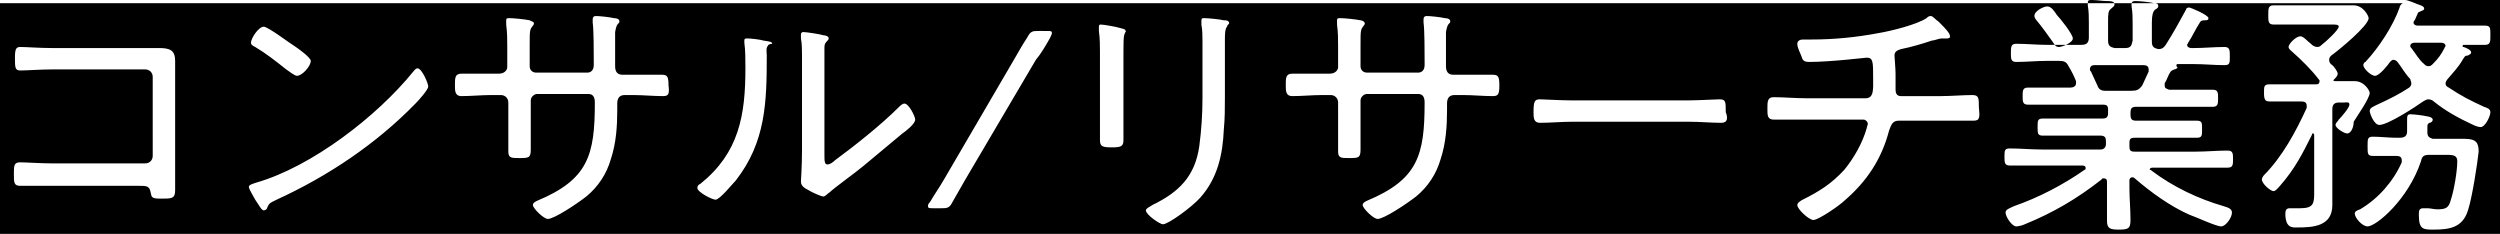 <?xml version="1.0" encoding="utf-8"?>
<!-- Generator: Adobe Illustrator 24.3.0, SVG Export Plug-In . SVG Version: 6.00 Build 0)  -->
<svg version="1.1" id="レイヤー_1" xmlns="http://www.w3.org/2000/svg" xmlns:xlink="http://www.w3.org/1999/xlink" x="0px"
	 y="0px" width="234.1px" height="21.9px" viewBox="0 0 234.1 21.9" style="enable-background:new 0 0 234.1 21.9;"
	 xml:space="preserve">
<g>
	<path d="M200.6,8c0.2-0.4,0.4-0.9,0.6-1.3c0-0.1,0-0.1,0-0.2c0-0.3-0.2-0.4-0.5-0.4h-4.6c-0.2,0-0.4,0.1-0.4,0.4
		c0,0.1,0,0.1,0.1,0.2c0.2,0.4,0.4,0.9,0.6,1.3c0.1,0.3,0.3,0.5,0.7,0.5h2.5C200.1,8.5,200.3,8.4,200.6,8z"/>
	<path d="M225.2,0c0.3,0,0.9,0.3,1.2,0.4c0.3,0.1,0.6,0.2,0.6,0.4c0,0.2-0.3,0.2-0.4,0.3c-0.2,0-0.2,0.2-0.4,0.6
		c0,0.1-0.2,0.3-0.2,0.4c0,0.2,0.2,0.3,0.4,0.3h3.7c0.9,0,1.7,0,2.6,0c0.5,0,0.5,0.2,0.5,0.9c0,0.6,0,0.9-0.5,0.9c-0.7,0-1.3,0-2,0
		c0,0-0.1,0-0.1,0.1s0,0.1,0.1,0.1c0.3,0.1,0.7,0.3,0.7,0.5c0,0.2-0.2,0.2-0.3,0.3c-0.3,0-0.3,0.1-0.5,0.4c-0.4,0.7-0.9,1.2-1.4,1.8
		c-0.1,0.1-0.2,0.3-0.2,0.4c0,0.2,0.1,0.3,0.3,0.4c1.2,0.8,2,1.2,3.3,1.8c0.3,0.1,0.6,0.2,0.6,0.5c0,0.4-0.5,1.4-0.9,1.4
		c-0.2,0-0.5-0.1-0.7-0.2c-1.3-0.6-2.6-1.3-3.7-2.2c-0.1-0.1-0.3-0.2-0.5-0.2s-0.3,0.1-0.5,0.2c-0.7,0.5-3.3,2.2-4.1,2.2
		c-0.5,0-0.9-1.1-0.9-1.3c0-0.3,0.3-0.4,0.7-0.6c1.1-0.5,2.1-1,3-1.6c0.1-0.1,0.2-0.2,0.2-0.4c0-0.1-0.1-0.3-0.1-0.4
		c-0.5-0.5-0.8-1.1-1.2-1.6c-0.1-0.1-0.2-0.2-0.4-0.2c-0.1,0-0.2,0.1-0.3,0.2c-0.2,0.3-1,1.3-1.4,1.3c-0.4,0-1.1-0.7-1.1-1
		c0-0.1,0.1-0.3,0.2-0.3c1.3-1.4,2.6-3.4,3.2-5.1c0-0.1,0.1-0.3,0.3-0.4H0v21.9h234.1V0H225.2z M191.7,0.6c0.4,0,0.7,0.5,0.9,0.8
		c0.3,0.3,1.5,1.8,1.5,2.2c0,0.4-1,0.8-1.3,0.8c-0.3,0-0.4-0.2-0.6-0.5c-0.5-0.7-1-1.4-1.5-2c-0.1-0.1-0.2-0.3-0.2-0.4
		C190.5,1,191.4,0.6,191.7,0.6z M24.7,2.5c0.4,0,2.5,1.6,3,1.9c0.3,0.2,1.4,1,1.4,1.3c0,0.5-0.8,1.4-1.3,1.4c-0.2,0-0.7-0.4-1-0.6
		c-1-0.8-1.9-1.5-2.9-2.1c-0.2-0.1-0.4-0.2-0.4-0.4C23.5,3.6,24.2,2.5,24.7,2.5z M15.1,18.6c-0.9,0-0.9-0.1-1-0.6
		c-0.1-0.6-0.4-0.6-1.1-0.6H4.9c-0.7,0-1.7,0-2.4,0c-0.2,0-0.4,0-0.6,0c-0.6,0-0.6-0.3-0.6-1.1s0-1.1,0.6-1.1c0.5,0,1.9,0.1,3,0.1
		h8.7c0.4,0,0.7-0.3,0.7-0.7V7.2c0-0.4-0.3-0.7-0.7-0.7H4.9c-1.1,0-2.4,0.1-3,0.1c-0.5,0-0.5-0.3-0.5-1.2c0-0.8,0.1-1,0.5-1
		c0.6,0,1.8,0.1,3,0.1h8.2c0.6,0,1.2,0,1.8,0c1,0,1.5,0.2,1.5,1.2c0,0.7,0,1.3,0,2v8.1c0,0.7,0,1.4,0,2
		C16.4,18.6,16.1,18.6,15.1,18.6z M38.9,9.7c-3.7,3.8-8.2,6.8-13,9c-0.6,0.3-0.7,0.3-0.9,0.8c0,0.1-0.2,0.2-0.3,0.2
		c-0.2,0-0.4-0.4-0.8-1c-0.1-0.2-0.6-1-0.6-1.2c0-0.2,0.4-0.3,0.7-0.4c5.2-1.5,11.3-6.2,14.7-10.4c0.1-0.1,0.2-0.3,0.4-0.3
		c0.4,0,1,1.4,1,1.7C40.1,8.4,39.2,9.4,38.9,9.7z M62.1,9c-0.9,0-1.9-0.1-2.8-0.1h-0.8c-0.5,0-0.7,0.3-0.7,0.8c0,0.2,0,0.4,0,0.6
		c0,1.5-0.1,3.1-0.6,4.6c-0.4,1.4-1.2,2.6-2.3,3.5c-0.9,0.7-3,2.1-3.6,2.1c-0.4,0-1.4-1-1.4-1.3c0-0.2,0.2-0.3,0.4-0.4
		c4.8-2,5.4-4.3,5.4-9.2c0-0.4-0.1-0.8-0.6-0.8h-4.8c-0.3,0-0.6,0.3-0.6,0.6v2.8c0,0.6,0,1.2,0,1.8c0,0.8-0.2,0.8-1.1,0.8
		c-0.7,0-1,0-1-0.6c0-0.7,0-1.3,0-2V9.6c0-0.4-0.3-0.7-0.7-0.7H46c-0.9,0-1.9,0.1-2.8,0.1c-0.6,0-0.6-0.5-0.6-1c0-0.7,0-1.1,0.6-1.1
		c0.9,0,1.8,0,2.8,0h0.7c0.6,0,0.8-0.4,0.8-0.6V4.4c0-0.8,0-1.3-0.1-2.1c0-0.1,0-0.3,0-0.4c0-0.2,0.1-0.2,0.3-0.2
		c0.4,0,1.4,0.1,1.9,0.2C49.7,2,50,2,50,2.2c0,0.1-0.1,0.2-0.1,0.2c-0.3,0.4-0.3,0.4-0.3,1.9v1.9c0,0.4,0.3,0.6,0.6,0.6h4.8
		c0.3,0,0.6-0.2,0.6-0.7V5.7c0-0.8,0-2.9-0.1-3.6c0-0.1,0-0.2,0-0.3c0-0.2,0.1-0.3,0.3-0.3c0.3,0,1.3,0.1,1.7,0.2
		c0.3,0,0.5,0.1,0.5,0.3c0,0.1,0,0.1-0.1,0.2c-0.1,0.1-0.2,0.2-0.3,0.8c0,1,0,2,0,3v0.2c0,0.5,0.2,0.8,0.7,0.8h0.8c0.9,0,2,0,2.9,0
		c0.5,0,0.6,0.2,0.6,1C62.7,8.8,62.6,9,62.1,9z M71.9,4.3c-0.2,0.2-0.1,0.6-0.1,0.9c0,4.4-0.1,8.1-2.9,11.7
		c-0.3,0.3-1.5,1.8-1.9,1.8c-0.3,0-1.7-0.7-1.7-1.1c0-0.2,0.1-0.3,0.3-0.4c3.6-2.9,4.2-6.4,4.2-10.8c0-0.8,0-1.7-0.1-2.4V3.8
		c0-0.2,0.1-0.2,0.3-0.2c0.3,0,1.2,0.1,1.5,0.2c0.6,0.1,0.8,0.1,0.8,0.3C72.1,4.1,71.9,4.2,71.9,4.3z M84.5,12.5c-1.2,1-2.4,2-3.6,3
		c-0.7,0.6-2.8,2.1-3.2,2.5c-0.2,0.1-0.4,0.4-0.6,0.4s-1.1-0.4-1.4-0.6C75.3,17.6,75,17.4,75,17c0-0.1,0.1-1.5,0.1-2.9V5.3
		c0-0.6,0-1.2-0.1-1.7c0-0.1,0-0.3,0-0.4C75,3.1,75.1,3,75.2,3c0.3,0,1.6,0.2,1.9,0.3c0.2,0,0.5,0.1,0.5,0.3c0,0.1-0.1,0.2-0.2,0.3
		c-0.2,0.2-0.2,0.4-0.2,0.6c0,0.6,0,1.7,0,2.3v7.6c0,0.7,0,1,0.3,1c0.2,0,0.5-0.2,0.7-0.4c1.9-1.4,4.3-3.3,6-5
		c0.1-0.1,0.3-0.3,0.5-0.3c0.4,0,1,1.2,1,1.5C85.7,11.6,84.8,12.3,84.5,12.5z M98.3,3.6C97.9,4.3,97.5,5,97,5.6l-6.6,11.2
		c-0.4,0.7-0.8,1.4-1.2,2.1c-0.3,0.6-0.5,0.6-1.1,0.6h-0.7c-0.4,0-0.5,0-0.5-0.2c0-0.1,0-0.2,0.2-0.4c0.4-0.7,0.9-1.4,1.3-2.1
		l6.6-11.3c0.4-0.7,0.8-1.4,1.2-2c0.3-0.6,0.5-0.6,1.1-0.6H98c0.4,0,0.5,0,0.5,0.2C98.5,3.2,98.4,3.4,98.3,3.6z M105.3,3.2
		c-0.1,0.2-0.1,0.9-0.1,1.6v4.7c0,1.2,0,2.4,0,3.6c0,0.6-0.2,0.7-1.1,0.7c-0.9,0-1.1-0.1-1.1-0.7c0-1.2,0-2.4,0-3.6V4.9
		c0-0.6,0-1.3-0.1-2c0-0.1,0-0.3,0-0.4c0-0.2,0.1-0.2,0.2-0.2c0.2,0,1.4,0.2,1.7,0.3c0.3,0.1,0.6,0.1,0.6,0.3
		C105.5,2.9,105.3,3.1,105.3,3.2z M114.9,2.5c-0.2,0.2-0.2,0.8-0.2,1.2V9c0,1.1,0,2.1-0.1,3.1c-0.1,2.4-0.6,4.6-2.2,6.4
		c-0.8,0.9-3,2.5-3.5,2.5c-0.3,0-1.6-0.9-1.6-1.3c0-0.2,0.5-0.4,0.6-0.5c2.5-1.2,4-2.7,4.4-5.5c0.2-1.5,0.3-3,0.3-4.5V3.9
		c0-0.6,0-1-0.1-1.6c0-0.1,0-0.3,0-0.4c0-0.2,0.1-0.2,0.3-0.2c0.3,0,1.4,0.1,1.8,0.2c0.2,0,0.5,0,0.5,0.3
		C115,2.3,114.9,2.4,114.9,2.5z M139.8,9c-0.9,0-1.9-0.1-2.8-0.1h-0.8c-0.5,0-0.7,0.3-0.7,0.8c0,0.2,0,0.4,0,0.6
		c0,1.5-0.1,3.1-0.6,4.6c-0.4,1.4-1.2,2.6-2.3,3.5c-0.9,0.7-3,2.1-3.6,2.1c-0.4,0-1.4-1-1.4-1.3c0-0.2,0.2-0.3,0.4-0.4
		c4.8-2,5.4-4.3,5.4-9.2c0-0.4-0.1-0.8-0.6-0.8h-4.8c-0.3,0-0.6,0.3-0.6,0.6v2.8c0,0.6,0,1.2,0,1.8c0,0.8-0.2,0.8-1.1,0.8
		c-0.7,0-1,0-1-0.6c0-0.7,0-1.3,0-2V9.6c0-0.4-0.3-0.7-0.7-0.7h-0.8c-0.9,0-1.9,0.1-2.8,0.1c-0.6,0-0.6-0.5-0.6-1
		c0-0.7,0-1.1,0.6-1.1c0.9,0,1.8,0,2.8,0h0.7c0.6,0,0.8-0.4,0.8-0.6V4.4c0-0.8,0-1.3-0.1-2.1c0-0.1,0-0.3,0-0.4
		c0-0.2,0.1-0.2,0.3-0.2c0.4,0,1.4,0.1,1.9,0.2c0.1,0,0.4,0.1,0.4,0.3c0,0.1-0.1,0.2-0.1,0.2c-0.3,0.4-0.3,0.4-0.3,1.9v1.9
		c0,0.4,0.3,0.6,0.6,0.6h4.8c0.3,0,0.6-0.2,0.6-0.7V5.7c0-0.8,0-2.9-0.1-3.6c0-0.1,0-0.2,0-0.3c0-0.2,0.1-0.3,0.3-0.3
		c0.3,0,1.3,0.1,1.7,0.2c0.3,0,0.5,0.1,0.5,0.3c0,0.1,0,0.1-0.1,0.2c-0.1,0.1-0.2,0.2-0.3,0.8c0,1,0,2,0,3v0.2
		c0,0.5,0.2,0.8,0.7,0.8h0.8c0.9,0,2,0,2.9,0c0.5,0,0.6,0.2,0.6,1C140.4,8.8,140.3,9,139.8,9z M161.2,11.5c-1,0-2-0.1-3-0.1h-11
		c-1,0-2,0.1-3,0.1c-0.6,0-0.6-0.5-0.6-1c0-1,0.1-1.2,0.6-1.2c0.4,0,1.9,0.1,2.9,0.1h11c1,0,2.5-0.1,2.9-0.1c0.6,0,0.6,0.2,0.6,1.2
		C161.8,11,161.8,11.5,161.2,11.5z M184.8,11.3c-1,0-2,0-3,0h-4c-0.6,0-0.7,0.4-0.9,0.9c-0.7,2.7-2.1,4.8-4.2,6.6
		c-0.4,0.4-2.4,1.8-2.9,1.8c-0.4,0-1.5-1-1.5-1.4c0-0.2,0.3-0.4,0.5-0.5c1.6-0.8,2.7-1.5,3.9-2.8c0.9-1.1,1.7-2.5,2.1-3.9
		c0-0.1,0.1-0.3,0.1-0.4c0-0.2-0.2-0.4-0.4-0.4h-5.4c-1,0-2,0-3,0c-0.6,0-0.6-0.4-0.6-1c0-0.7,0-1.1,0.6-1.1c0.9,0,2,0.1,3,0.1h5.6
		c0.8,0,0.7-0.9,0.7-1.9c0-1.5,0-1.9-0.6-1.9c-0.1,0-3.4,0.4-5.4,0.4c-0.4,0-0.6-0.1-0.7-0.5c-0.1-0.3-0.4-0.8-0.4-1.2
		c0-0.3,0.3-0.4,0.5-0.4c0.1,0,0.5,0,0.8,0c2.1,0,4.2-0.2,6.3-0.6c1.2-0.2,3.6-0.8,4.5-1.4c0.1-0.1,0.2-0.2,0.4-0.2
		c0.2,0,0.5,0.4,0.7,0.5l0.2,0.2c0.4,0.4,0.9,0.9,0.9,1.2c0,0.2-0.2,0.2-0.3,0.2c0,0-0.2,0-0.3,0c-0.1,0-0.1,0-0.2,0
		c-0.2,0-0.7,0.2-0.9,0.2c-0.9,0.3-1.9,0.6-2.9,0.8c-0.3,0.1-0.6,0.2-0.6,0.6c0,0.2,0.1,1.2,0.1,1.7c0,0.5,0,1.1,0,1.5
		c0,0.3,0.1,0.6,0.5,0.6h3.7c1,0,2.1-0.1,3-0.1c0.6,0,0.6,0.3,0.6,1.1C185.4,11,185.4,11.3,184.8,11.3z M201.5,16
		c2,1.5,4.3,2.6,6.7,3.3c0.3,0.1,0.8,0.2,0.8,0.6c0,0.5-0.6,1.3-1,1.3c-0.5,0-2.4-0.9-3-1.1c-1.8-0.8-3.6-2.1-5.1-3.4
		c0,0-0.1-0.1-0.2-0.1c-0.2,0-0.3,0.1-0.3,0.3v0.7c0,1,0.1,2,0.1,3c0,0.8-0.2,0.9-1.1,0.9c-0.8,0-1.1-0.1-1.1-0.8c0-1,0-2.1,0-3.1
		V17c0-0.2-0.1-0.3-0.3-0.3c-0.1,0-0.2,0-0.2,0.1c-2.3,1.8-4.5,3.1-7.2,4.2c-0.2,0.1-0.6,0.2-0.8,0.2c-0.4,0-1-0.9-1-1.3
		c0-0.3,0.4-0.4,0.8-0.6c2.3-0.8,4.6-2,6.6-3.4c0.1,0,0.1-0.1,0.1-0.2c0-0.1-0.1-0.2-0.3-0.2h-3.8c-1,0-2,0-3,0
		c-0.5,0-0.5-0.3-0.5-0.8c0-0.6,0-0.8,0.5-0.8c1,0,2,0.1,3,0.1h5.5c0.3,0,0.5-0.2,0.5-0.5v-0.3c0-0.3-0.1-0.5-0.5-0.5H194
		c-0.9,0-1.8,0-2.7,0c-0.5,0-0.5-0.2-0.5-0.8c0-0.6,0-0.8,0.5-0.8c0.9,0,1.8,0,2.7,0h2.9c0.3,0,0.5-0.1,0.5-0.5v-0.3
		c0-0.4-0.1-0.5-0.5-0.5h-4.2c-0.9,0-1.9,0-2.8,0c-0.5,0-0.5-0.3-0.5-0.8c0-0.5,0-0.8,0.5-0.8c0.9,0,1.9,0,2.8,0h1.2
		c0.2,0,0.5-0.1,0.5-0.4c0-0.1,0-0.1,0-0.2c-0.2-0.5-0.4-0.9-0.7-1.4c-0.2-0.4-0.4-0.5-0.9-0.5h-1.1c-1,0-1.9,0.1-2.9,0.1
		c-0.5,0-0.5-0.3-0.5-0.8c0-0.6,0-0.9,0.5-0.9c1,0,1.9,0.1,2.9,0.1h3.2c0.5,0,0.7-0.2,0.7-0.7V2.1c0-0.5,0-1-0.1-1.6V0.3
		c0-0.3,0.1-0.3,0.4-0.3c0.4,0,1,0.1,1.4,0.1c0.3,0,0.7,0,0.7,0.3c0,0.2-0.1,0.2-0.3,0.4c-0.3,0.2-0.3,0.5-0.3,1.2v1.8
		c0,0.5,0.2,0.6,0.6,0.7h1c0.5,0,0.6-0.2,0.7-0.7V2.3c0-0.6,0-1.1-0.1-1.7c0-0.1,0-0.1,0-0.2c0-0.3,0.2-0.3,0.4-0.3
		c0.3,0,1.4,0.1,1.7,0.2c0.2,0,0.4,0,0.4,0.3c0,0.1-0.1,0.2-0.3,0.3c-0.2,0.2-0.3,0.5-0.3,1.2v1.8c0,0.5,0.2,0.6,0.6,0.7
		c0.3,0,0.5-0.1,0.7-0.4c0.7-1.1,1.3-2.2,1.9-3.3c0-0.1,0.1-0.2,0.3-0.2c0.1,0,1.8,0.7,1.8,1c0,0.2-0.2,0.2-0.3,0.2
		c-0.2,0-0.4,0-0.5,0.2c-0.4,0.6-0.7,1.3-1.1,1.9c0,0.1-0.1,0.1-0.1,0.2c0,0.2,0.2,0.3,0.4,0.3h0.2c1,0,1.9-0.1,2.9-0.1
		c0.5,0,0.5,0.3,0.5,0.9c0,0.6,0,0.8-0.5,0.8c-1,0-1.9-0.1-2.9-0.1h-1.5c0,0-0.1,0-0.1,0.1c0,0,0,0,0,0.1c0,0,0.1,0.1,0.1,0.1
		c0,0.1-0.2,0.2-0.3,0.2c-0.2,0.1-0.3,0.1-0.4,0.3c-0.2,0.3-0.3,0.7-0.5,1c0,0.1,0,0.1,0,0.2c0,0.3,0.2,0.3,0.4,0.4h1.3
		c0.9,0,1.9,0,2.8,0c0.5,0,0.5,0.3,0.5,0.8c0,0.5,0,0.8-0.5,0.8c-0.9,0-1.9,0-2.8,0h-4.4c-0.4,0-0.5,0.2-0.5,0.5v0.3
		c0,0.3,0.1,0.5,0.5,0.5h3c0.9,0,1.8,0,2.7,0c0.5,0,0.5,0.2,0.5,0.8c0,0.6,0,0.8-0.5,0.8c-0.9,0-1.8,0-2.8,0h-3
		c-0.4,0-0.5,0.1-0.5,0.5v0.3c0,0.4,0.1,0.5,0.5,0.5h5.7c1,0,2-0.1,3-0.1c0.5,0,0.5,0.3,0.5,0.8s0,0.8-0.5,0.8c-1,0-2,0-3,0h-4
		c-0.1,0-0.3,0-0.3,0.2C201.4,15.9,201.4,15.9,201.5,16z M219.8,12.5c-0.3,0-1.1-0.5-1.1-0.8c0-0.2,0.2-0.3,0.3-0.5
		c0.2-0.2,1-1.1,1-1.4s-0.3-0.2-0.5-0.2h-0.5c-0.4,0-0.6,0.2-0.6,0.6v7.6c0,0.5,0,1,0,1.4c0,2-1.8,2.1-3.3,2.1
		c-0.4,0-1.1,0.1-1.1-1.3c0-0.3,0.1-0.5,0.4-0.5c0.2,0,0.6,0,1,0c1.3,0,1.3-0.5,1.3-1.6v-5.2c0-0.1,0-0.2-0.1-0.2
		c-0.1,0-0.1,0-0.1,0.1c-0.9,1.8-1.6,3.2-3,4.8c-0.1,0.1-0.4,0.5-0.6,0.5c-0.3,0-1.1-0.7-1.1-1.1c0-0.1,0.1-0.3,0.2-0.4
		c1.7-1.7,3-4.1,4-6.3c0-0.1,0-0.1,0-0.2c0-0.3-0.2-0.4-0.5-0.4h-1.1c-0.6,0-1.2,0-1.9,0c-0.4,0-0.5-0.2-0.5-0.8
		c0-0.6,0-0.8,0.5-0.8c0.6,0,1.3,0,1.9,0h2.5c0.2,0,0.3-0.1,0.3-0.3c0-0.1,0-0.1-0.1-0.2c-0.6-0.8-1.6-1.8-2.4-2.5
		c-0.1-0.1-0.4-0.3-0.4-0.5c0-0.3,0.7-1,1.1-1c0.3,0,0.6,0.4,1.1,0.8c0.1,0.1,0.3,0.2,0.5,0.2c0.2,0,0.3-0.1,0.4-0.2
		c0.3-0.2,1.6-1.4,1.6-1.7c0-0.2-0.3-0.2-0.5-0.2h-3.3c-0.8,0-1.7,0-2.3,0c-0.5,0-0.5-0.3-0.5-0.9c0-0.6,0-0.9,0.5-0.9
		c0.8,0,1.5,0,2.3,0h3.9c0.4,0,0.9,0,1.3,0c0.9,0,1.4,1,1.4,1.2c0,0.7-2.8,3-3.5,3.5c-0.1,0.1-0.2,0.2-0.2,0.4
		c0,0.2,0.1,0.4,0.3,0.5c0.2,0.2,0.5,0.6,0.5,0.8c0,0.2-0.2,0.4-0.3,0.5c0,0-0.1,0.1-0.1,0.1c0,0.1,0.1,0.1,0.2,0.1
		c0.6,0,1.2,0,1.8,0c0.9,0,1.4,0.9,1.4,1.1c0,0.5-1.2,2.2-1.5,2.7C220.4,12,220.1,12.5,219.8,12.5z M231.1,19.7
		c-0.5,1.6-1.7,1.8-3.2,1.8c-1,0-1.4,0-1.4-1.4c0-0.3,0-0.6,0.4-0.6c0.1,0,0.2,0,0.4,0c0.3,0,0.6,0.1,0.9,0.1c0.8,0,1.1-0.1,1.3-0.9
		c0.3-0.9,0.6-2.7,0.6-3.6c0-0.5-0.3-0.6-0.9-0.6h-1.7c-0.5,0-0.7,0.1-0.8,0.6c-1.2,3.6-4.2,6.1-5,6.1c-0.5,0-1.2-0.8-1.2-1.2
		c0-0.2,0.2-0.3,0.5-0.4c1.7-1,3.1-2.6,3.9-4.4c0-0.1,0-0.1,0-0.2c0-0.3-0.2-0.4-0.5-0.4c-0.7,0-1.5,0-2.2,0c-0.5,0-0.5-0.2-0.5-0.9
		c0-0.7,0-0.9,0.5-0.9c0.7,0,1.5,0.1,2.2,0.1h0.3c0.5,0,0.7-0.2,0.7-0.6c0-0.3,0-0.6,0-1c0-0.4,0-0.6,0.3-0.6c0.3,0,1.2,0.1,1.6,0.2
		c0.1,0,0.5,0.1,0.5,0.3c0,0.2-0.2,0.3-0.3,0.3c-0.2,0.1-0.2,0.2-0.2,0.4c0,0.2,0,0.3,0,0.5c0,0.4,0.2,0.5,0.5,0.6h0.7
		c0.8,0,1.5,0,2.3,0c1.1,0,1.3,0.4,1.3,1.2C232,15.2,231.5,18.5,231.1,19.7z"/>
	<path d="M227,6c0.1,0.1,0.2,0.2,0.4,0.2c0.2,0,0.3-0.1,0.4-0.2c0.5-0.5,0.8-0.9,1.1-1.5c0-0.1,0.1-0.1,0.1-0.2
		c0-0.2-0.2-0.3-0.4-0.3h-2.5c-0.2,0-0.4,0.1-0.4,0.3c0,0.1,0,0.1,0.1,0.2C226.2,5,226.5,5.6,227,6z"/>
</g>
</svg>
